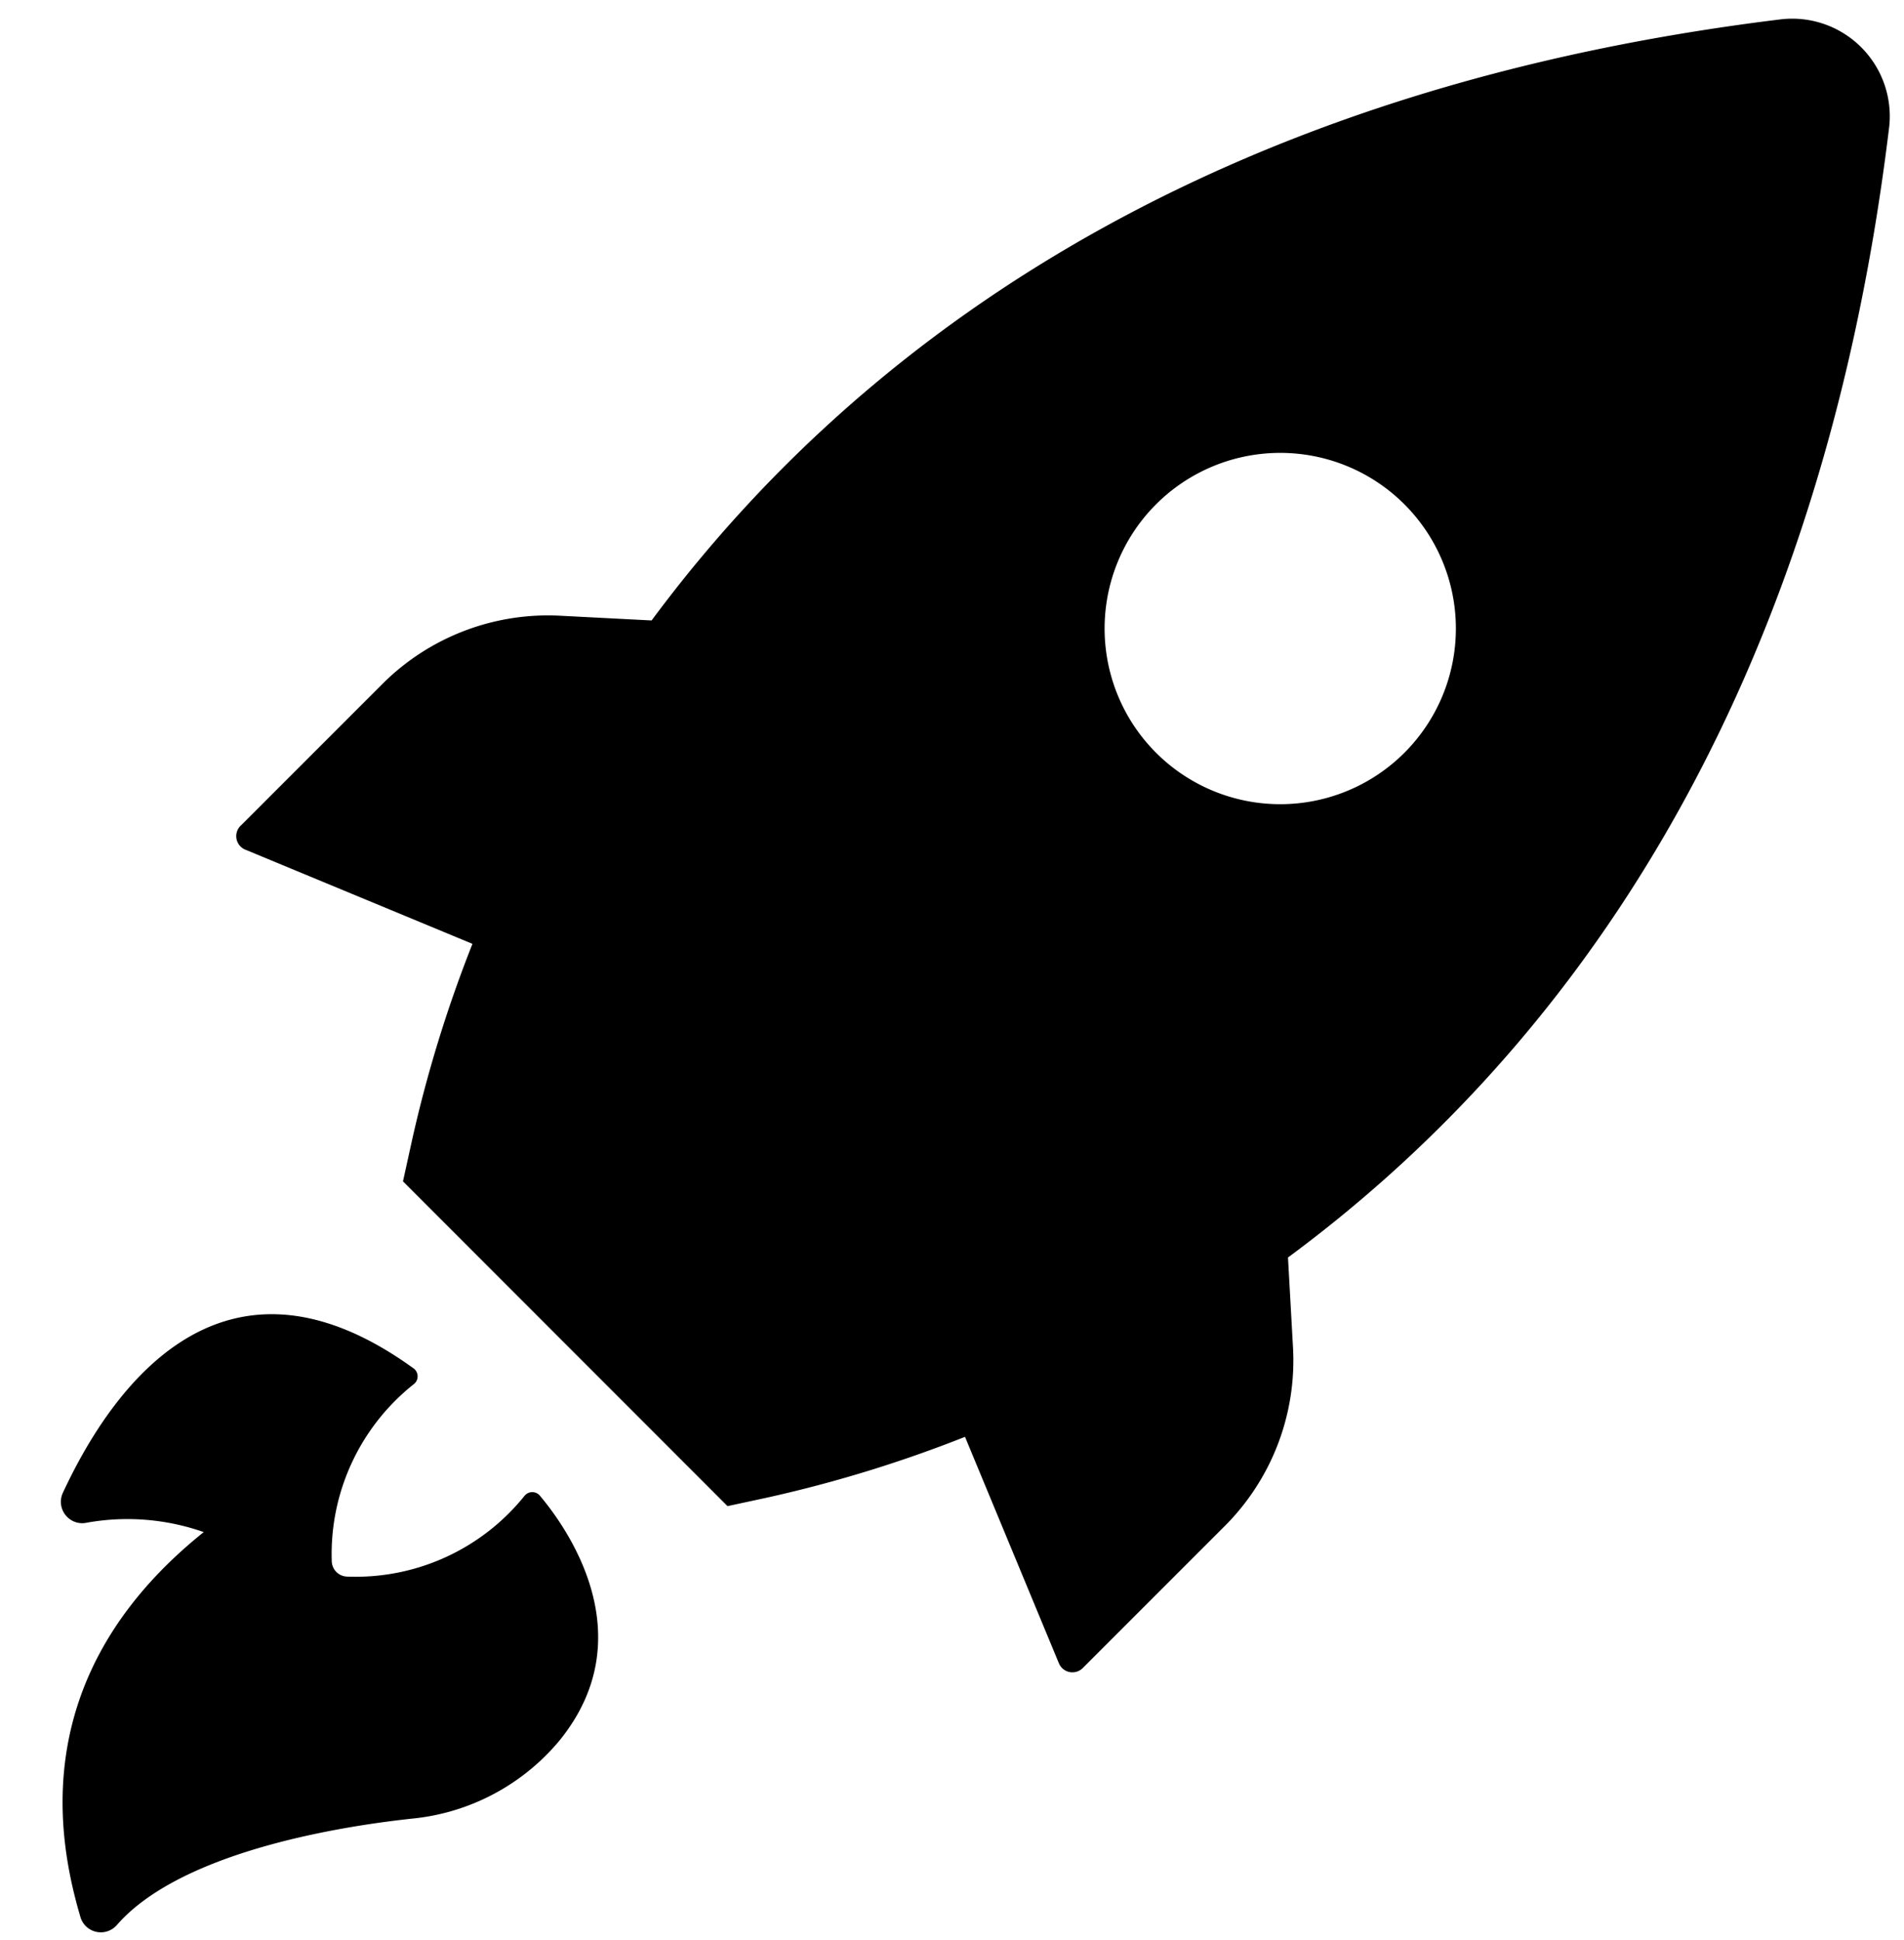 <?xml version="1.0" encoding="utf-8"?>
<svg data-name="Layer 1" viewBox="0 0 97.566 99.389" x="0px" y="0px" xmlns="http://www.w3.org/2000/svg">
  <title>Artboard 6</title>
  <path d="M12.61,43.55l11.6,4.81a67,67,0,0,0-3.12,10.17l-.44,2L37.28,77.17l2-.43a67,67,0,0,0,10.17-3.12l4.81,11.6a.75.75,0,0,0,1.23.24l7.27-7.27a12,12,0,0,0,3.5-9.09L66,64.43C79.46,54.49,93.08,37.06,96.79,6.64A5,5,0,0,0,91.18,1C60.77,4.74,43.33,18.37,33.39,31.79l-4.66-.24A12,12,0,0,0,19.64,35l-7.27,7.27A.75.75,0,0,0,12.61,43.55ZM59.25,25.83a9,9,0,1,1,0,12.75A9,9,0,0,1,59.25,25.83ZM10.44,78.5a11.81,11.81,0,0,0-6-.48,1.08,1.08,0,0,1-1-.3,1.09,1.09,0,0,1-.22-1.23C5.35,71.91,11,62.7,21.23,70.14a.51.51,0,0,1,0,.76A11.11,11.11,0,0,0,17,80a.81.81,0,0,0,.78.78,11.1,11.1,0,0,0,9.1-4.14.51.51,0,0,1,.79,0c1.42,1.69,5.33,7.21,1,12.54a11.25,11.25,0,0,1-7.54,4C16.93,93.63,9.17,95,6,98.62a1.09,1.09,0,0,1-1.88-.4C3,94.4,1.26,85.86,10.44,78.5Z"/>
</svg>